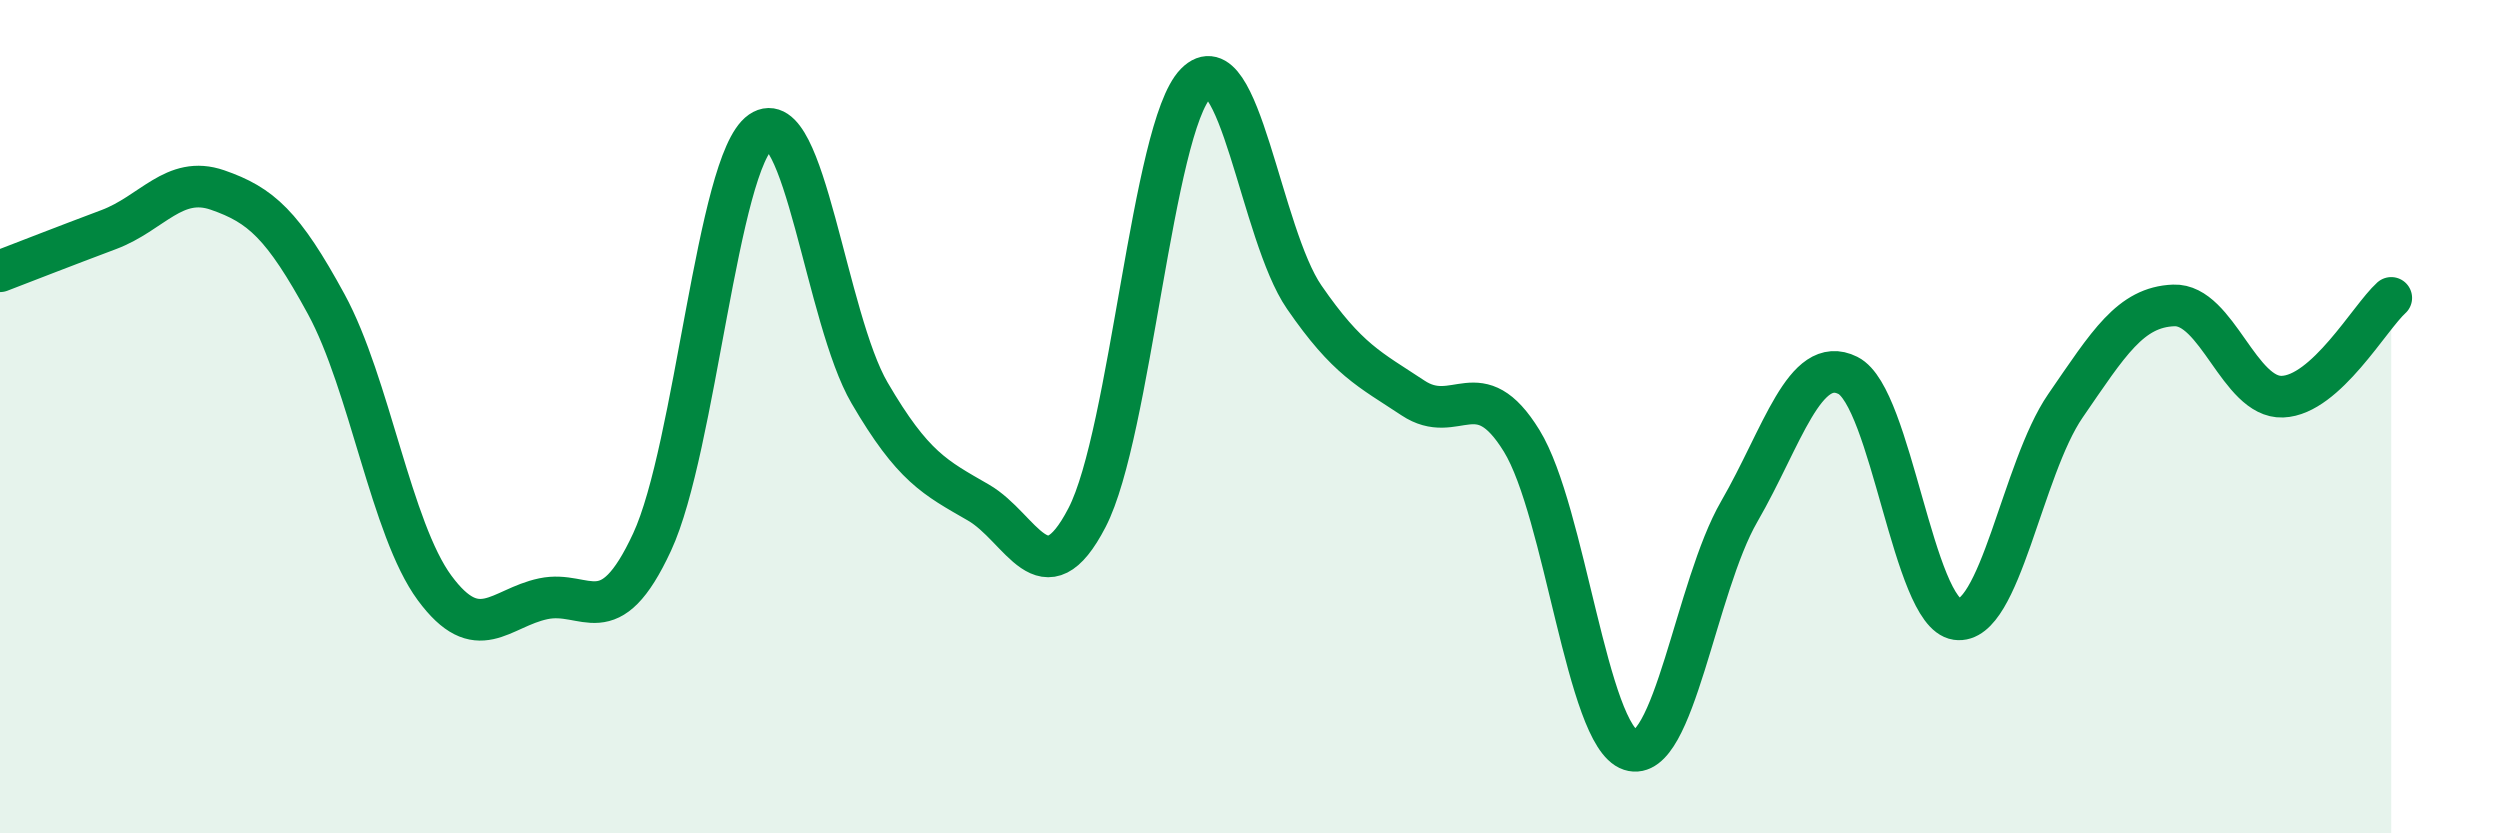 
    <svg width="60" height="20" viewBox="0 0 60 20" xmlns="http://www.w3.org/2000/svg">
      <path
        d="M 0,6.51 C 0.52,6.31 1.57,5.9 2.61,5.51 C 3.65,5.12 4.18,4.2 5.22,4.56 C 6.26,4.92 6.79,5.39 7.83,7.3 C 8.87,9.21 9.39,12.7 10.43,14.11 C 11.47,15.52 12,14.59 13.04,14.37 C 14.08,14.15 14.61,15.25 15.65,13.01 C 16.69,10.77 17.22,3.88 18.26,3.16 C 19.3,2.44 19.83,7.65 20.87,9.43 C 21.91,11.21 22.44,11.46 23.48,12.06 C 24.52,12.66 25.05,14.43 26.09,12.42 C 27.13,10.41 27.66,3.06 28.7,2 C 29.74,0.94 30.26,5.62 31.3,7.13 C 32.34,8.64 32.87,8.86 33.91,9.55 C 34.95,10.24 35.48,8.89 36.52,10.58 C 37.56,12.27 38.09,17.66 39.13,18 C 40.17,18.34 40.7,14.08 41.74,12.28 C 42.78,10.48 43.31,8.49 44.35,9.01 C 45.39,9.53 45.92,14.71 46.96,14.86 C 48,15.01 48.53,11.25 49.57,9.74 C 50.61,8.23 51.13,7.37 52.17,7.33 C 53.21,7.29 53.74,9.56 54.78,9.52 C 55.82,9.48 56.87,7.62 57.39,7.15L57.39 20L0 20Z"
        fill="#008740"
        opacity="0.1"
        stroke-linecap="round"
        stroke-linejoin="round"
      />
      <path
        d="M 0,6.51 C 0.52,6.31 1.57,5.9 2.61,5.51 C 3.65,5.12 4.18,4.2 5.22,4.56 C 6.26,4.92 6.79,5.39 7.83,7.3 C 8.87,9.21 9.39,12.7 10.43,14.11 C 11.47,15.52 12,14.59 13.04,14.37 C 14.08,14.15 14.61,15.25 15.65,13.01 C 16.69,10.77 17.22,3.88 18.26,3.16 C 19.3,2.44 19.83,7.65 20.87,9.43 C 21.91,11.21 22.44,11.46 23.48,12.06 C 24.52,12.66 25.05,14.43 26.09,12.42 C 27.13,10.41 27.66,3.06 28.7,2 C 29.74,0.94 30.26,5.62 31.3,7.13 C 32.34,8.64 32.87,8.86 33.91,9.55 C 34.95,10.24 35.48,8.89 36.52,10.58 C 37.56,12.27 38.09,17.66 39.13,18 C 40.17,18.34 40.7,14.08 41.74,12.28 C 42.78,10.48 43.31,8.49 44.35,9.01 C 45.39,9.53 45.92,14.71 46.96,14.86 C 48,15.01 48.53,11.25 49.57,9.74 C 50.61,8.23 51.13,7.37 52.17,7.33 C 53.21,7.29 53.74,9.56 54.78,9.52 C 55.82,9.48 56.87,7.62 57.39,7.15"
        stroke="#008740"
        stroke-width="1"
        fill="none"
        stroke-linecap="round"
        stroke-linejoin="round"
      />
    </svg>
  